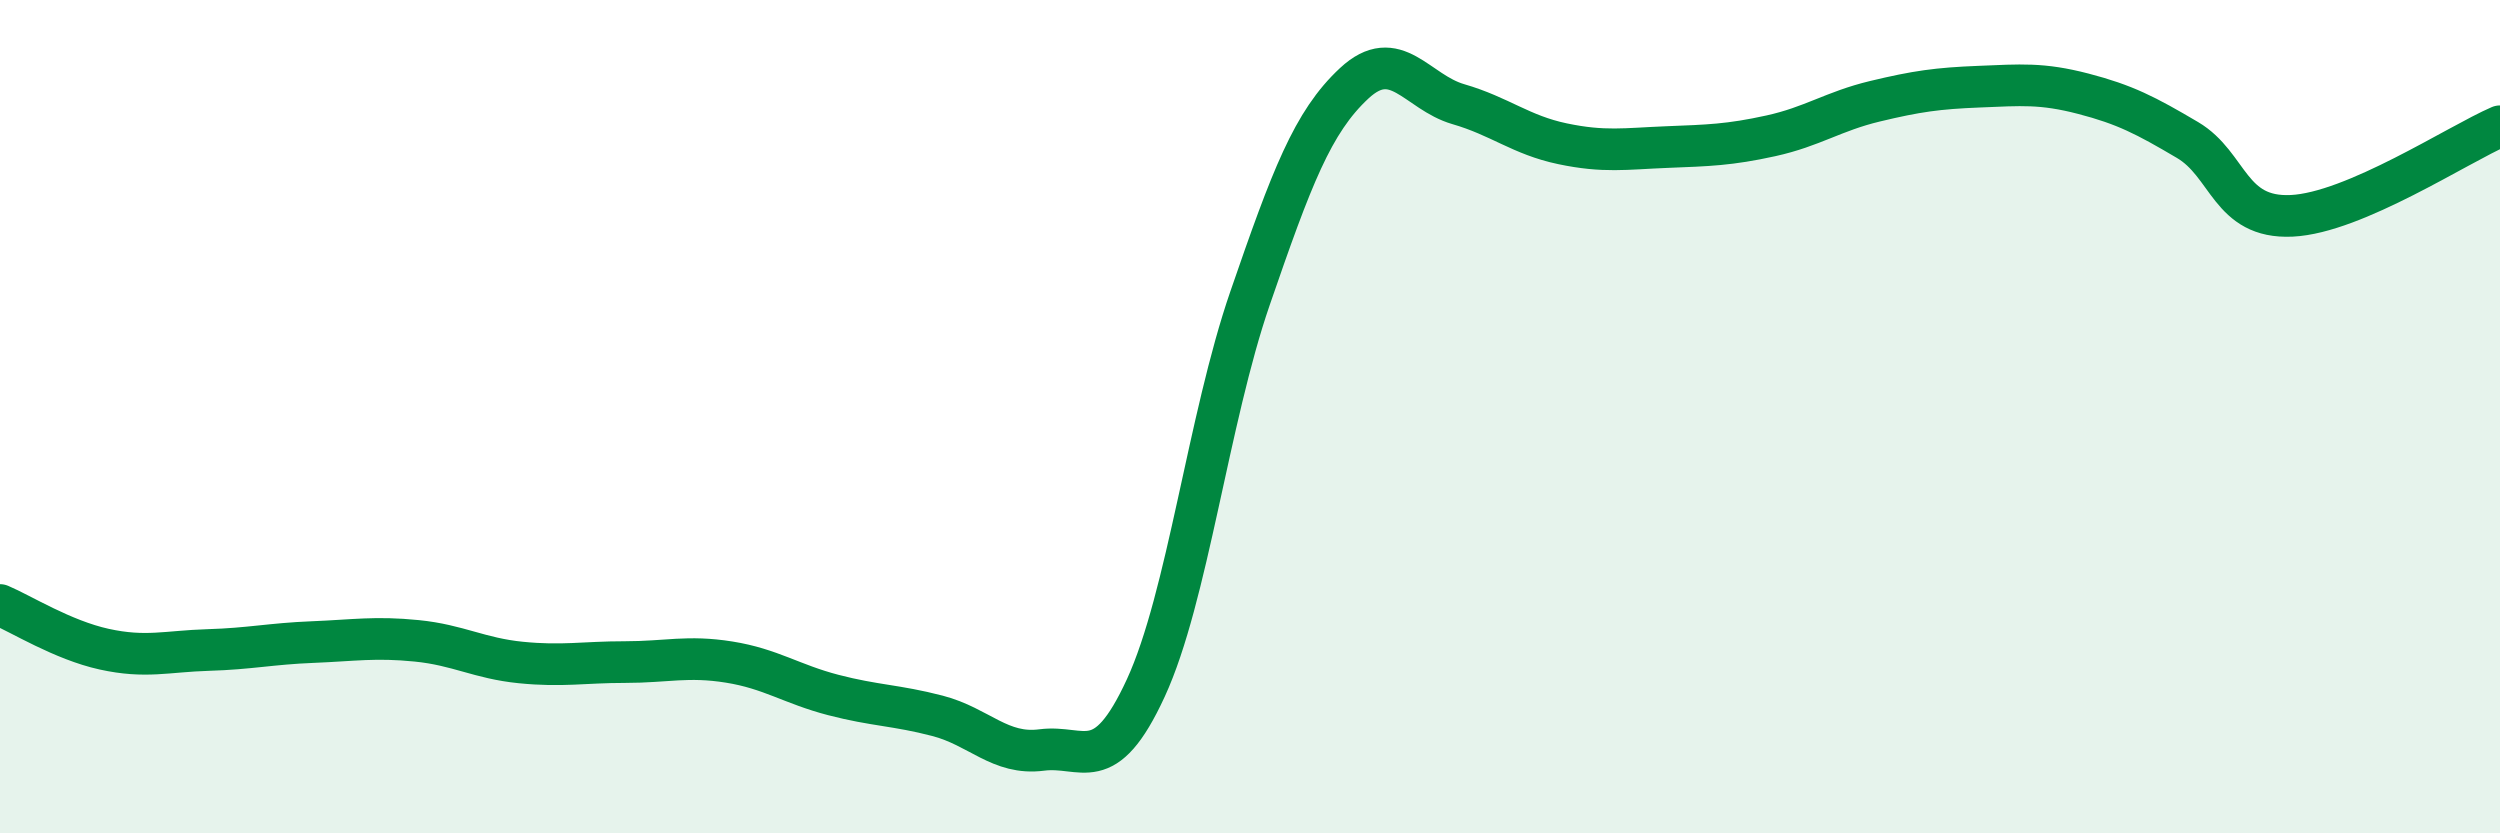 
    <svg width="60" height="20" viewBox="0 0 60 20" xmlns="http://www.w3.org/2000/svg">
      <path
        d="M 0,14.52 C 0.5,14.73 1.5,15.36 2.5,15.58 C 3.5,15.8 4,15.63 5,15.6 C 6,15.57 6.5,15.45 7.5,15.41 C 8.5,15.37 9,15.28 10,15.38 C 11,15.48 11.5,15.8 12.5,15.9 C 13.5,16 14,15.89 15,15.89 C 16,15.89 16.5,15.73 17.5,15.89 C 18.5,16.05 19,16.42 20,16.68 C 21,16.94 21.5,16.92 22.5,17.18 C 23.5,17.44 24,18.13 25,18 C 26,17.87 26.5,18.68 27.5,16.51 C 28.5,14.34 29,10.06 30,7.16 C 31,4.26 31.5,2.93 32.5,2 C 33.5,1.07 34,2.21 35,2.5 C 36,2.79 36.5,3.24 37.5,3.45 C 38.5,3.66 39,3.57 40,3.53 C 41,3.49 41.5,3.48 42.5,3.26 C 43.5,3.04 44,2.67 45,2.43 C 46,2.19 46.5,2.12 47.5,2.08 C 48.5,2.04 49,1.99 50,2.25 C 51,2.51 51.5,2.77 52.5,3.36 C 53.5,3.95 53.5,5.25 55,5.18 C 56.5,5.11 59,3.46 60,3.03L60 20L0 20Z"
        fill="#008740"
        opacity="0.1"
        stroke-linecap="round"
        stroke-linejoin="round"
      />
      <path
        d="M 0,14.52 C 0.5,14.73 1.5,15.36 2.5,15.58 C 3.5,15.8 4,15.63 5,15.6 C 6,15.57 6.5,15.45 7.5,15.41 C 8.5,15.37 9,15.28 10,15.38 C 11,15.48 11.5,15.8 12.5,15.9 C 13.5,16 14,15.89 15,15.89 C 16,15.89 16.5,15.73 17.5,15.89 C 18.5,16.05 19,16.42 20,16.68 C 21,16.94 21.5,16.92 22.5,17.18 C 23.5,17.44 24,18.13 25,18 C 26,17.87 26.5,18.68 27.5,16.51 C 28.5,14.34 29,10.06 30,7.16 C 31,4.26 31.5,2.93 32.5,2 C 33.5,1.07 34,2.21 35,2.5 C 36,2.79 36.5,3.24 37.5,3.45 C 38.5,3.66 39,3.57 40,3.53 C 41,3.49 41.5,3.48 42.5,3.26 C 43.5,3.04 44,2.67 45,2.43 C 46,2.19 46.5,2.12 47.5,2.08 C 48.5,2.04 49,1.99 50,2.25 C 51,2.51 51.5,2.77 52.5,3.36 C 53.5,3.95 53.5,5.25 55,5.18 C 56.5,5.11 59,3.46 60,3.03"
        stroke="#008740"
        stroke-width="1"
        fill="none"
        stroke-linecap="round"
        stroke-linejoin="round"
      />
    </svg>
  